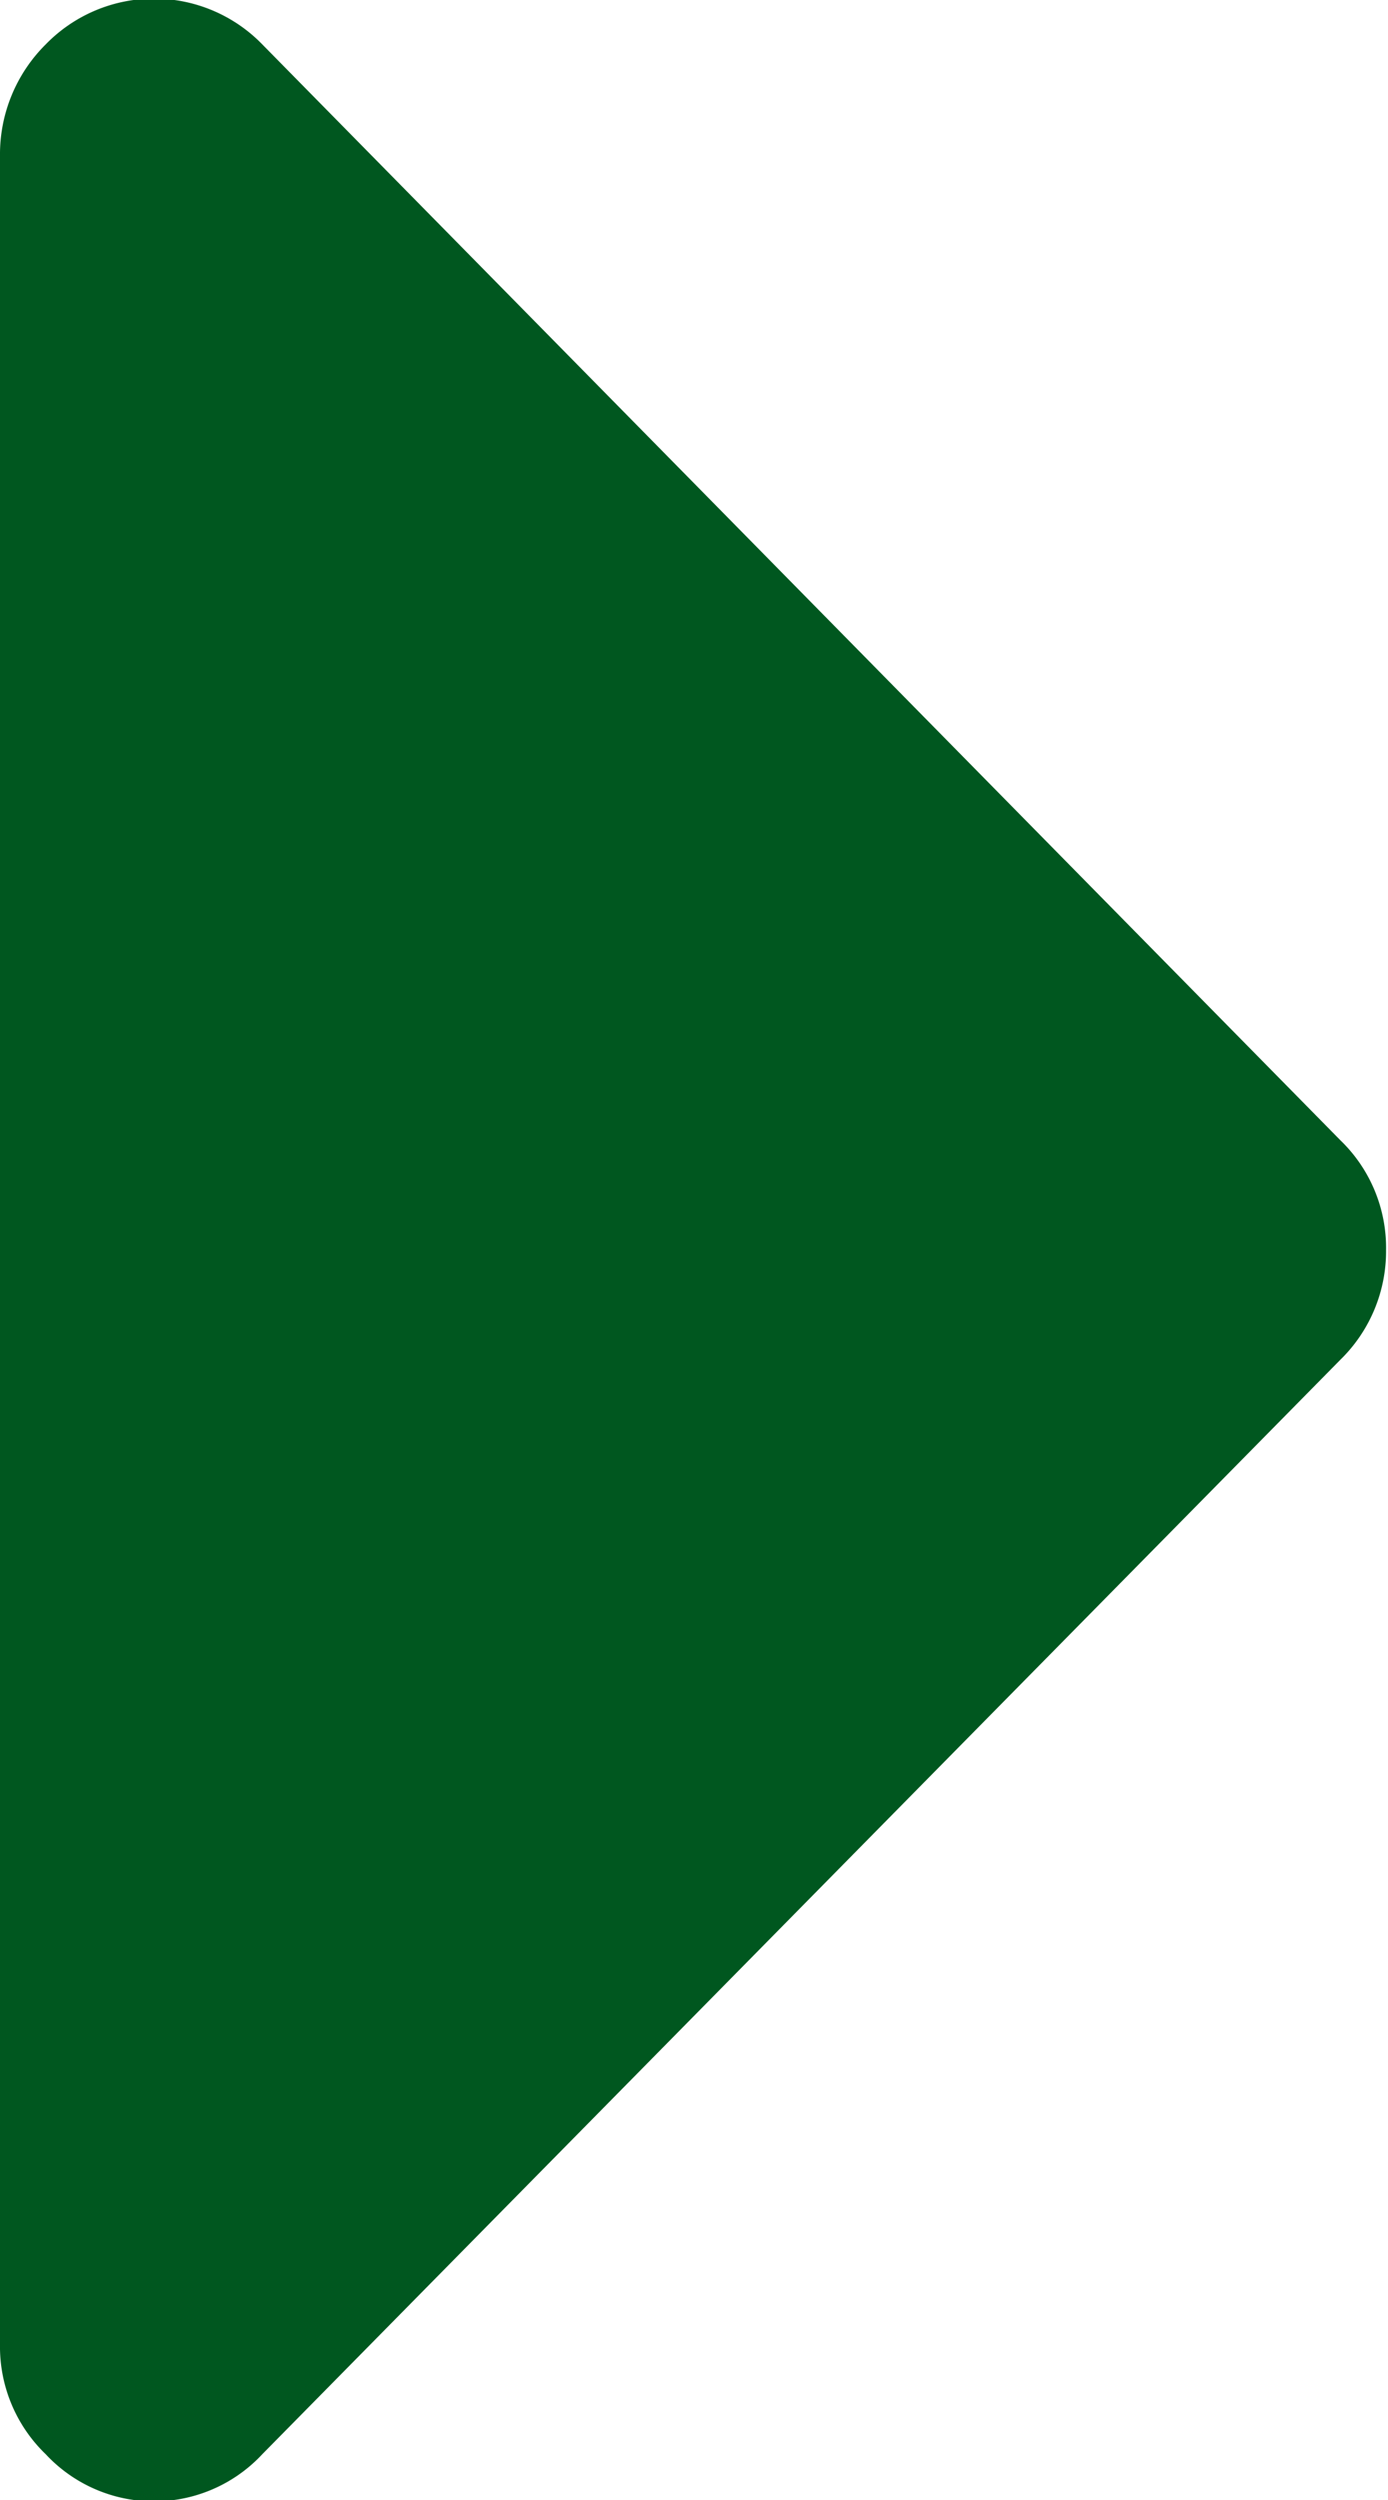 <svg xmlns="http://www.w3.org/2000/svg" width="10" height="18" viewBox="0 0 10 18">
  <defs>
    <style>
      .cls-1 {
        fill: #00571f;
        fill-rule: evenodd;
      }
    </style>
  </defs>
  <path id="icon_next.svg" class="cls-1" d="M822.657,7324.21l-7.767-7.89a1.088,1.088,0,0,0-1.561,0,1.114,1.114,0,0,0-.329.8v15.76a1.075,1.075,0,0,0,.329.79,1.066,1.066,0,0,0,1.561,0l7.767-7.88a1.092,1.092,0,0,0,.329-0.79,1.075,1.075,0,0,0-.329-0.79h0Z" transform="translate(-813 -7316)"/>
</svg>
